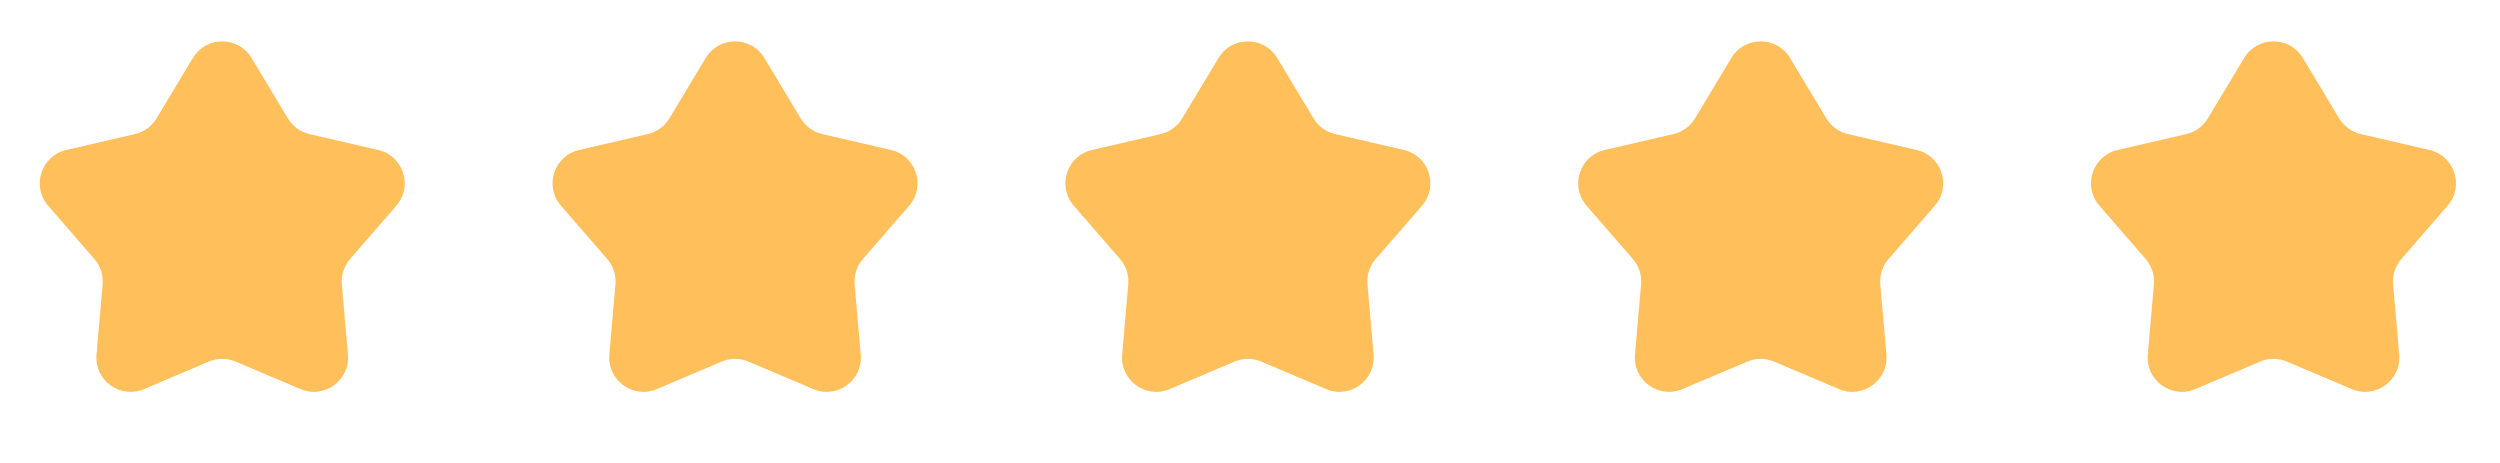 <?xml version="1.0"?>
<svg xmlns="http://www.w3.org/2000/svg" width="135" height="25" viewBox="0 0 135 25" fill="none">
<path d="M10.418 3.128C11.136 1.936 12.864 1.936 13.582 3.128L15.547 6.393C15.804 6.822 16.225 7.127 16.712 7.24L20.424 8.1C21.78 8.414 22.314 10.058 21.402 11.108L18.904 13.986C18.576 14.364 18.416 14.858 18.459 15.356L18.788 19.152C18.909 20.538 17.51 21.554 16.229 21.012L12.72 19.525C12.26 19.33 11.74 19.33 11.28 19.525L7.771 21.012C6.49 21.554 5.091 20.538 5.212 19.152L5.541 15.356C5.585 14.858 5.424 14.364 5.096 13.986L2.598 11.108C1.686 10.058 2.22 8.414 3.576 8.1L7.288 7.24C7.775 7.127 8.196 6.822 8.453 6.393L10.418 3.128Z" fill="#FFBF5B"/>
<path d="M38.111 3.128C38.828 1.936 40.557 1.936 41.274 3.128L43.239 6.393C43.497 6.822 43.917 7.127 44.404 7.24L48.117 8.1C49.472 8.414 50.006 10.058 49.094 11.108L46.596 13.986C46.269 14.364 46.108 14.858 46.151 15.356L46.481 19.152C46.601 20.538 45.203 21.554 43.921 21.012L40.413 19.525C39.952 19.33 39.432 19.33 38.972 19.525L35.464 21.012C34.182 21.554 32.784 20.538 32.904 19.152L33.234 15.356C33.277 14.858 33.116 14.364 32.789 13.986L30.291 11.108C29.378 10.058 29.913 8.414 31.268 8.1L34.98 7.24C35.468 7.127 35.888 6.822 36.146 6.393L38.111 3.128Z" fill="#FFBF5B"/>
<path d="M65.803 3.128C66.52 1.936 68.249 1.936 68.967 3.128L70.931 6.393C71.189 6.822 71.61 7.127 72.097 7.24L75.809 8.1C77.165 8.414 77.699 10.058 76.787 11.108L74.289 13.986C73.961 14.364 73.8 14.858 73.844 15.356L74.173 19.152C74.293 20.538 72.895 21.554 71.614 21.012L68.105 19.525C67.645 19.33 67.125 19.33 66.665 19.525L63.156 21.012C61.875 21.554 60.476 20.538 60.597 19.152L60.926 15.356C60.969 14.858 60.809 14.364 60.481 13.986L57.983 11.108C57.071 10.058 57.605 8.414 58.961 8.1L62.673 7.24C63.16 7.127 63.58 6.822 63.838 6.393L65.803 3.128Z" fill="#FFBF5B"/>
<path d="M93.495 3.128C94.213 1.936 95.941 1.936 96.659 3.128L98.624 6.393C98.882 6.822 99.302 7.127 99.789 7.24L103.501 8.1C104.857 8.414 105.391 10.058 104.479 11.108L101.981 13.986C101.653 14.364 101.493 14.858 101.536 15.356L101.865 19.152C101.986 20.538 100.587 21.554 99.306 21.012L95.797 19.525C95.337 19.33 94.817 19.33 94.357 19.525L90.848 21.012C89.567 21.554 88.169 20.538 88.289 19.152L88.618 15.356C88.662 14.858 88.501 14.364 88.173 13.986L85.675 11.108C84.763 10.058 85.297 8.414 86.653 8.1L90.365 7.24C90.852 7.127 91.273 6.822 91.531 6.393L93.495 3.128Z" fill="#FFBF5B"/>
<path d="M121.187 3.128C121.905 1.936 123.633 1.936 124.351 3.128L126.316 6.393C126.573 6.822 126.994 7.127 127.481 7.24L131.193 8.1C132.549 8.414 133.083 10.058 132.171 11.108L129.673 13.986C129.345 14.364 129.185 14.858 129.228 15.356L129.557 19.152C129.678 20.538 128.279 21.554 126.998 21.012L123.489 19.525C123.029 19.33 122.509 19.33 122.049 19.525L118.54 21.012C117.259 21.554 115.861 20.538 115.981 19.152L116.31 15.356C116.354 14.858 116.193 14.364 115.865 13.986L113.367 11.108C112.455 10.058 112.989 8.414 114.345 8.1L118.057 7.24C118.544 7.127 118.965 6.822 119.222 6.393L121.187 3.128Z" fill="#FFBF5B"/>
</svg>
